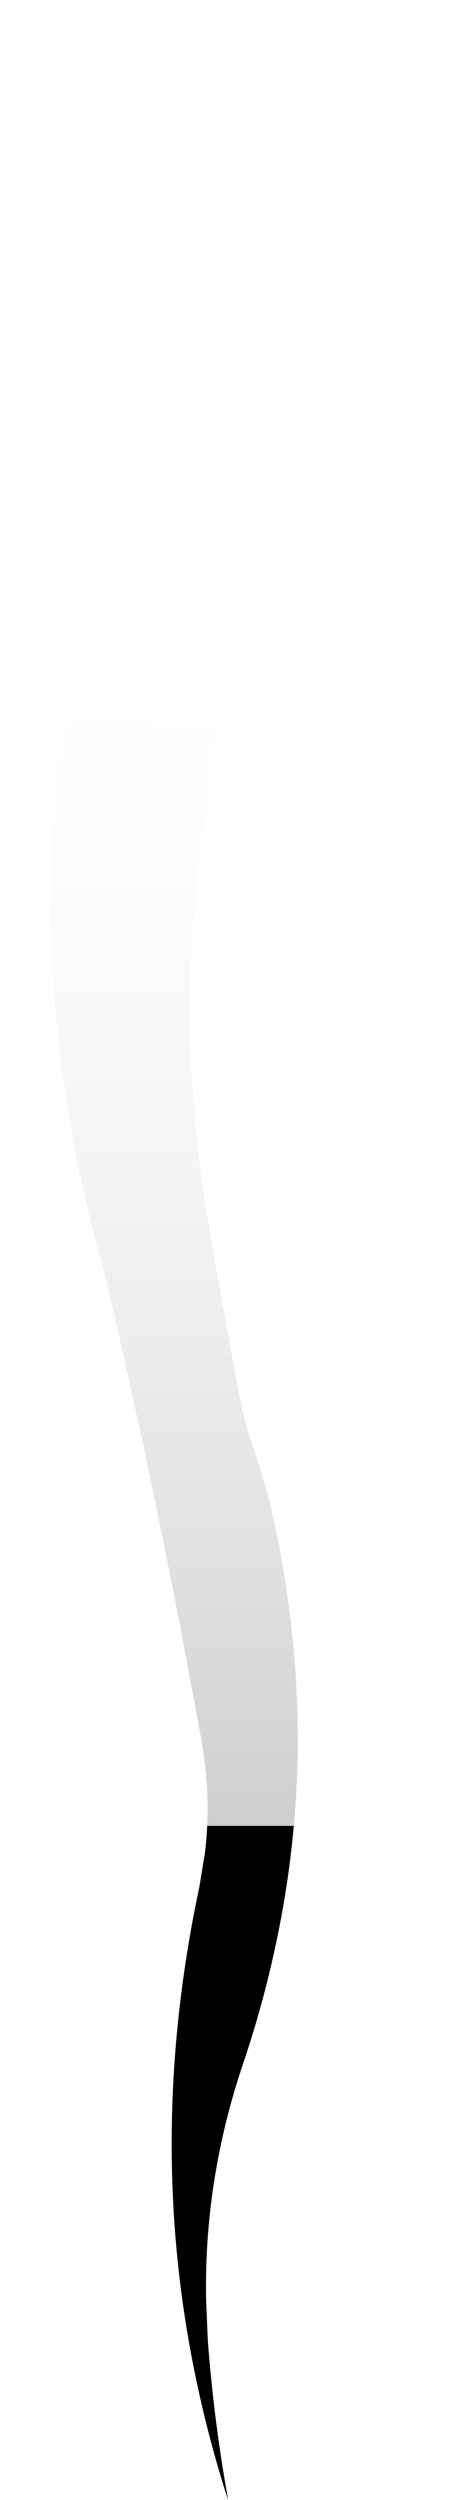 <?xml version="1.0" encoding="UTF-8" standalone="no"?>
<svg xmlns:xlink="http://www.w3.org/1999/xlink" height="436.0px" width="81.8px" xmlns="http://www.w3.org/2000/svg">
  <g transform="matrix(1.0, 0.0, 0.0, 1.0, 14.55, 435.2)">
    <path d="M25.25 0.8 Q22.8 -12.65 21.7 -26.95 L21.4 -34.1 Q21.0 -55.1 27.9 -75.45 31.2 -85.25 33.35 -95.15 37.0 -111.8 37.35 -128.6 37.7 -147.2 34.05 -166.05 L33.95 -166.35 Q32.35 -174.95 29.6 -182.8 28.45 -186.0 27.75 -189.3 27.15 -192.15 26.6 -195.0 25.8 -199.2 25.05 -203.4 24.1 -208.75 23.15 -214.1 22.35 -218.75 21.55 -223.4 19.0 -238.75 18.6 -254.1 L18.6 -262.8 Q18.8 -274.85 20.4 -286.95 22.75 -305.0 28.65 -345.0 32.4 -370.1 36.1 -395.15 38.5 -410.9 40.9 -426.6 L9.85 -435.2 Q5.6 -393.0 1.4 -350.8 -2.2 -316.7 -4.3 -301.3 -4.95 -295.4 -5.55 -289.55 L-5.75 -286.95 -5.85 -278.15 Q-5.75 -270.0 -5.1 -261.9 -3.95 -246.75 -0.9 -231.8 0.95 -222.9 3.45 -214.1 5.05 -207.3 6.6 -200.5 12.1 -176.2 16.85 -151.7 18.7 -141.8 20.55 -131.95 L20.9 -129.7 Q22.25 -120.85 21.2 -112.1 L20.2 -106.0 Q17.3 -92.4 16.15 -78.9 14.5 -59.65 16.45 -40.75 18.55 -20.55 24.75 -0.7 L25.25 0.8" fill="url(#gradient0)" fill-rule="evenodd" stroke="none">
      <animate attributeName="d" dur="2s" repeatCount="indefinite" values="M25.25 0.8 Q22.8 -12.65 21.7 -26.95 L21.4 -34.1 Q21.0 -55.1 27.9 -75.45 31.2 -85.25 33.35 -95.15 37.0 -111.8 37.35 -128.6 37.7 -147.2 34.05 -166.05 L33.95 -166.35 Q32.35 -174.95 29.6 -182.8 28.45 -186.0 27.75 -189.3 27.15 -192.15 26.6 -195.0 25.8 -199.2 25.05 -203.4 24.1 -208.75 23.15 -214.1 22.35 -218.75 21.55 -223.4 19.0 -238.75 18.6 -254.1 L18.6 -262.8 Q18.8 -274.85 20.4 -286.95 22.75 -305.0 28.65 -345.0 32.4 -370.1 36.1 -395.15 38.5 -410.9 40.9 -426.6 L9.85 -435.2 Q5.6 -393.0 1.4 -350.8 -2.2 -316.7 -4.3 -301.3 -4.95 -295.4 -5.55 -289.55 L-5.75 -286.95 -5.85 -278.15 Q-5.75 -270.0 -5.1 -261.9 -3.95 -246.75 -0.9 -231.8 0.95 -222.9 3.45 -214.1 5.05 -207.3 6.6 -200.5 12.1 -176.2 16.85 -151.7 18.7 -141.8 20.55 -131.95 L20.9 -129.7 Q22.25 -120.85 21.2 -112.1 L20.2 -106.0 Q17.3 -92.4 16.15 -78.9 14.5 -59.65 16.45 -40.75 18.55 -20.55 24.75 -0.7 L25.25 0.8;M29.4 -0.5 Q34.65 -13.1 39.25 -26.2 L41.55 -32.95 Q48.1 -52.75 49.75 -73.5 50.55 -83.5 50.25 -93.7 49.7 -111.4 43.75 -126.4 34.55 -142.45 26.45 -159.4 L26.25 -159.7 Q22.55 -167.4 20.8 -175.6 20.1 -178.85 19.7 -182.2 19.35 -185.0 19.25 -187.85 19.1 -192.05 19.4 -196.4 19.8 -201.9 20.75 -207.15 21.55 -211.7 22.8 -216.05 26.95 -230.9 35.75 -243.55 L40.7 -250.45 Q48.9 -259.7 54.55 -270.1 68.6 -295.9 67.1 -328.7 65.85 -355.45 51.55 -376.8 42.5 -390.35 31.25 -401.3 L-14.55 -395.65 Q20.25 -374.6 31.25 -330.75 37.55 -305.85 27.95 -284.5 25.65 -279.35 22.45 -274.4 L21.1 -272.3 16.4 -264.7 Q12.3 -257.75 8.55 -250.45 1.95 -237.15 -3.3 -222.9 -6.5 -214.25 -7.2 -205.15 -7.7 -198.4 -6.85 -191.35 -3.65 -165.5 10.55 -145.5 16.4 -137.3 21.6 -128.5 L22.8 -126.4 Q27.05 -118.7 30.9 -110.7 L33.4 -105.0 Q38.25 -92.65 39.0 -78.9 40.0 -60.25 36.4 -41.45 32.5 -21.05 27.85 -1.45 L29.4 -0.5"/>
    </path>
    <path d="M25.25 0.8 L24.75 -0.7 Q18.55 -20.55 16.45 -40.75 14.5 -59.65 16.15 -78.9 17.3 -92.4 20.2 -106.0 L21.2 -112.1 Q22.25 -120.85 20.9 -129.7 L20.55 -131.95 Q18.7 -141.8 16.85 -151.7 12.1 -176.2 6.6 -200.5 5.05 -207.3 3.45 -214.1 0.95 -222.9 -0.9 -231.8 -3.95 -246.75 -5.1 -261.9 -5.75 -270.0 -5.85 -278.15 L-5.75 -286.95 -5.55 -289.55 Q-4.95 -295.4 -4.3 -301.3 -2.2 -316.7 1.4 -350.8 5.6 -393.0 9.85 -435.2 L40.9 -426.6 Q38.5 -410.9 36.1 -395.15 32.4 -370.1 28.65 -345.0 22.75 -305.0 20.4 -286.95 18.8 -274.85 18.6 -262.8 L18.6 -254.1 Q19.0 -238.75 21.55 -223.4 22.35 -218.75 23.15 -214.1 24.1 -208.75 25.05 -203.4 25.8 -199.2 26.6 -195.0 27.15 -192.15 27.75 -189.3 28.45 -186.0 29.6 -182.8 32.35 -174.95 33.95 -166.35 L34.05 -166.05 Q37.7 -147.2 37.35 -128.6 37.0 -111.8 33.35 -95.15 31.2 -85.25 27.9 -75.45 21.0 -55.1 21.4 -34.1 L21.7 -26.95 Q22.8 -12.65 25.25 0.8" fill="none" stroke="#000000" stroke-linecap="round" stroke-linejoin="round" stroke-opacity="0.0" stroke-width="1.0">
      <animate attributeName="stroke" dur="2s" repeatCount="indefinite" values="#000000;#000001"/>
      <animate attributeName="stroke-width" dur="2s" repeatCount="indefinite" values="0.0;0.0"/>
      <animate attributeName="fill-opacity" dur="2s" repeatCount="indefinite" values="0.0;0.0"/>
      <animate attributeName="d" dur="2s" repeatCount="indefinite" values="M25.25 0.8 L24.75 -0.7 Q18.55 -20.55 16.45 -40.75 14.5 -59.65 16.15 -78.9 17.3 -92.4 20.2 -106.0 L21.2 -112.1 Q22.25 -120.85 20.9 -129.7 L20.55 -131.95 Q18.7 -141.8 16.85 -151.7 12.1 -176.2 6.6 -200.5 5.05 -207.3 3.45 -214.1 0.95 -222.9 -0.9 -231.8 -3.95 -246.75 -5.1 -261.9 -5.75 -270.0 -5.85 -278.15 L-5.75 -286.95 -5.55 -289.55 Q-4.95 -295.4 -4.3 -301.3 -2.2 -316.7 1.4 -350.8 5.6 -393.0 9.85 -435.2 L40.9 -426.6 Q38.5 -410.9 36.1 -395.15 32.4 -370.1 28.65 -345.0 22.75 -305.0 20.4 -286.95 18.8 -274.85 18.6 -262.8 L18.6 -254.1 Q19.0 -238.75 21.55 -223.4 22.35 -218.75 23.15 -214.1 24.1 -208.75 25.05 -203.4 25.8 -199.2 26.6 -195.0 27.15 -192.15 27.75 -189.3 28.45 -186.0 29.6 -182.8 32.35 -174.95 33.95 -166.35 L34.05 -166.05 Q37.7 -147.2 37.35 -128.6 37.0 -111.8 33.35 -95.15 31.2 -85.25 27.9 -75.45 21.0 -55.1 21.4 -34.1 L21.7 -26.95 Q22.8 -12.65 25.25 0.8;M29.4 -0.5 L27.85 -1.45 Q32.5 -21.05 36.4 -41.45 40.0 -60.25 39.0 -78.9 38.25 -92.65 33.4 -105.0 L30.9 -110.7 Q27.05 -118.7 22.8 -126.4 L21.6 -128.5 Q16.4 -137.3 10.55 -145.5 -3.65 -165.5 -6.85 -191.35 -7.7 -198.4 -7.2 -205.15 -6.5 -214.25 -3.3 -222.9 1.95 -237.15 8.55 -250.45 12.3 -257.75 16.4 -264.7 L21.1 -272.3 22.45 -274.4 Q25.65 -279.35 27.95 -284.5 37.55 -305.85 31.25 -330.75 20.25 -374.6 -14.55 -395.65 L31.25 -401.3 Q42.5 -390.35 51.55 -376.8 65.85 -355.45 67.1 -328.7 68.6 -295.9 54.55 -270.1 48.9 -259.7 40.7 -250.45 L35.75 -243.55 Q26.95 -230.9 22.8 -216.05 21.55 -211.7 20.75 -207.15 19.8 -201.9 19.4 -196.4 19.1 -192.05 19.25 -187.85 19.35 -185.0 19.7 -182.2 20.1 -178.85 20.8 -175.6 22.55 -167.4 26.25 -159.7 L26.45 -159.4 Q34.55 -142.45 43.75 -126.4 49.7 -111.4 50.25 -93.7 50.55 -83.5 49.75 -73.5 48.1 -52.75 41.55 -32.95 L39.25 -26.2 Q34.65 -13.1 29.4 -0.5"/>
    </path>
  </g>
  <defs>
    <linearGradient gradientTransform="matrix(-1.0E-4, -0.135, 0.22, -1.0E-4, 14.15, -227.35)" gradientUnits="userSpaceOnUse" id="gradient0" spreadMethod="pad" x1="-819.2" x2="819.2">
      <animateTransform additive="replace" attributeName="gradientTransform" dur="2s" from="1" repeatCount="indefinite" to="1" type="scale"/>
      <animateTransform additive="sum" attributeName="gradientTransform" dur="2s" from="14.15 -227.35" repeatCount="indefinite" to="14.15 -227.35" type="translate"/>
      <animateTransform additive="sum" attributeName="gradientTransform" dur="2s" from="-90.032" repeatCount="indefinite" to="-90.032" type="rotate"/>
      <animateTransform additive="sum" attributeName="gradientTransform" dur="2s" from="0.135 0.22" repeatCount="indefinite" to="0.135 0.22" type="scale"/>
      <animateTransform additive="sum" attributeName="gradientTransform" dur="2s" from="0.005" repeatCount="indefinite" to="0.005" type="skewX"/>
      <stop offset="0.0" stop-color="#c4c4c4" stop-opacity="0.824">
        <animate attributeName="offset" dur="2s" repeatCount="indefinite" values="0.0;0.0"/>
        <animate attributeName="stop-color" dur="2s" repeatCount="indefinite" values="#c4c4c4;#c4c4c5"/>
        <animate attributeName="stop-opacity" dur="2s" repeatCount="indefinite" values="0.824;0.824"/>
      </stop>
      <stop offset="1.0" stop-color="#ffffff" stop-opacity="0.0">
        <animate attributeName="offset" dur="2s" repeatCount="indefinite" values="1.0;1.0"/>
        <animate attributeName="stop-color" dur="2s" repeatCount="indefinite" values="#ffffff;#ffffff"/>
        <animate attributeName="stop-opacity" dur="2s" repeatCount="indefinite" values="0.0;0.0"/>
      </stop>
    </linearGradient>
  </defs>
</svg>
